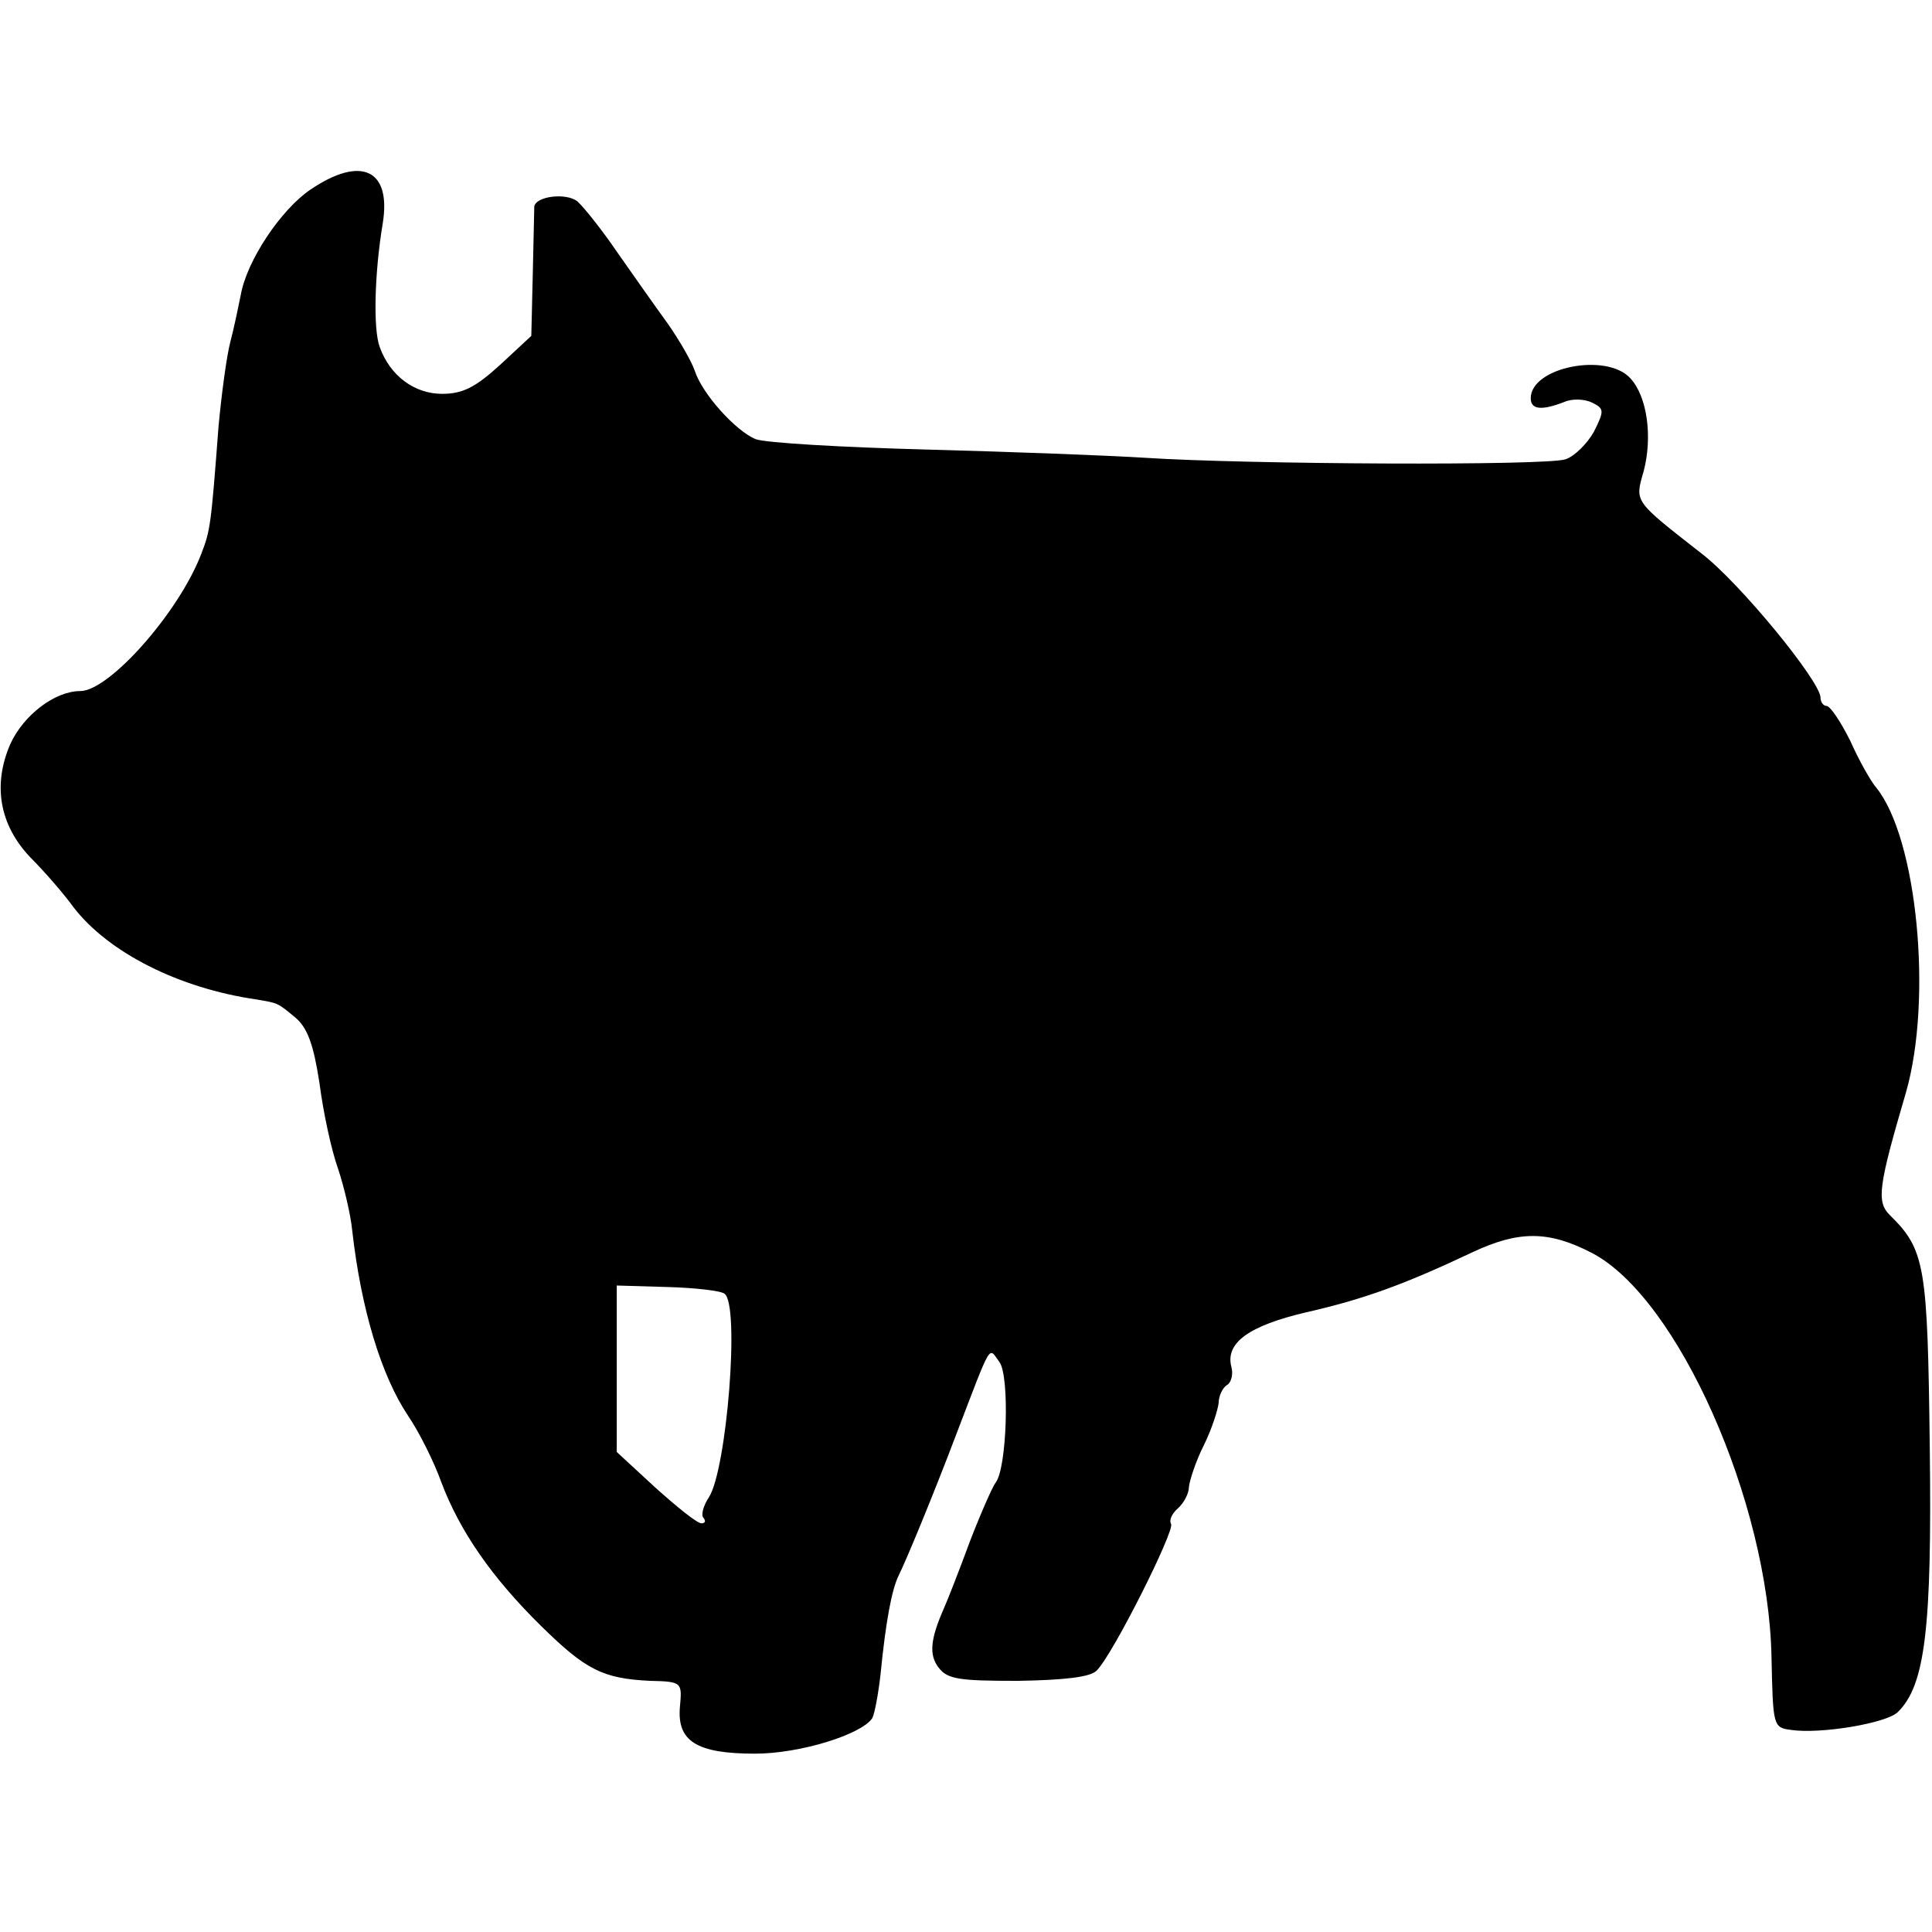 <?xml version="1.0" standalone="no"?>
<!DOCTYPE svg PUBLIC "-//W3C//DTD SVG 20010904//EN"
 "http://www.w3.org/TR/2001/REC-SVG-20010904/DTD/svg10.dtd">
<svg version="1.0" xmlns="http://www.w3.org/2000/svg"
 width="260pt" height="260pt" viewBox="0 0 260 260"
 preserveAspectRatio="xMidYMid meet">
<g transform="translate(0,260) scale(0.1,-0.1)"
fill="#000000" stroke="none">
<path d="M418 2345 c-40 -27 -86 -96 -94 -142 -3 -15 -9 -44 -14 -63 -5 -19
-12 -71 -16 -115 -10 -132 -11 -139 -23 -170 -30 -79 -124 -185 -163 -185 -34
0 -76 -32 -94 -71 -24 -55 -15 -109 27 -153 19 -19 45 -49 58 -67 47 -61 142
-109 246 -124 29 -5 28 -4 52 -24 17 -14 25 -37 33 -89 5 -39 16 -90 25 -115
8 -24 17 -62 19 -83 12 -106 39 -195 75 -249 15 -22 35 -62 45 -90 25 -66 68
-128 134 -193 60 -59 83 -71 147 -74 43 -1 43 -2 40 -35 -4 -46 22 -63 101
-63 61 0 144 26 158 48 3 6 8 32 11 59 7 71 15 113 24 132 10 20 45 104 78
191 49 128 43 117 58 97 14 -19 10 -143 -5 -162 -4 -5 -20 -41 -35 -80 -14
-38 -30 -79 -35 -90 -18 -41 -20 -62 -7 -79 12 -16 28 -18 107 -18 62 1 98 5
106 14 22 22 105 188 100 197 -3 5 1 14 9 21 8 7 15 20 15 29 1 9 9 34 20 56
11 22 19 48 20 57 0 9 5 20 11 24 6 3 9 15 6 25 -8 32 24 55 101 73 79 18 133
38 224 81 62 29 102 29 160 -1 116 -60 238 -336 242 -544 2 -92 2 -95 26 -98
40 -6 129 9 144 24 37 36 46 114 43 356 -3 245 -6 266 -54 313 -18 18 -15 39
22 165 36 126 15 342 -40 410 -7 8 -23 36 -35 63 -13 26 -27 47 -32 47 -4 0
-8 5 -8 11 0 22 -109 155 -160 194 -92 72 -90 69 -78 111 12 46 5 100 -18 125
-32 35 -134 15 -134 -27 0 -15 14 -17 45 -5 11 5 28 4 38 -1 16 -8 16 -11 2
-39 -9 -16 -26 -33 -38 -37 -24 -9 -431 -7 -567 2 -47 3 -178 8 -292 11 -114
3 -218 9 -231 14 -27 11 -72 61 -82 92 -4 12 -20 40 -36 63 -16 22 -47 66 -68
96 -21 31 -46 62 -54 69 -15 12 -56 7 -58 -7 0 -4 -1 -45 -2 -90 l-2 -84 -42
-39 c-33 -30 -50 -39 -78 -39 -37 0 -70 24 -84 63 -9 24 -7 100 4 166 12 73
-29 92 -97 46z m557 -1486 c21 -15 3 -237 -21 -274 -8 -12 -11 -25 -7 -28 3
-4 2 -7 -3 -7 -6 0 -33 22 -62 48 l-52 48 0 112 0 112 68 -2 c37 -1 72 -5 77
-9z"/>
</g>
</svg>
